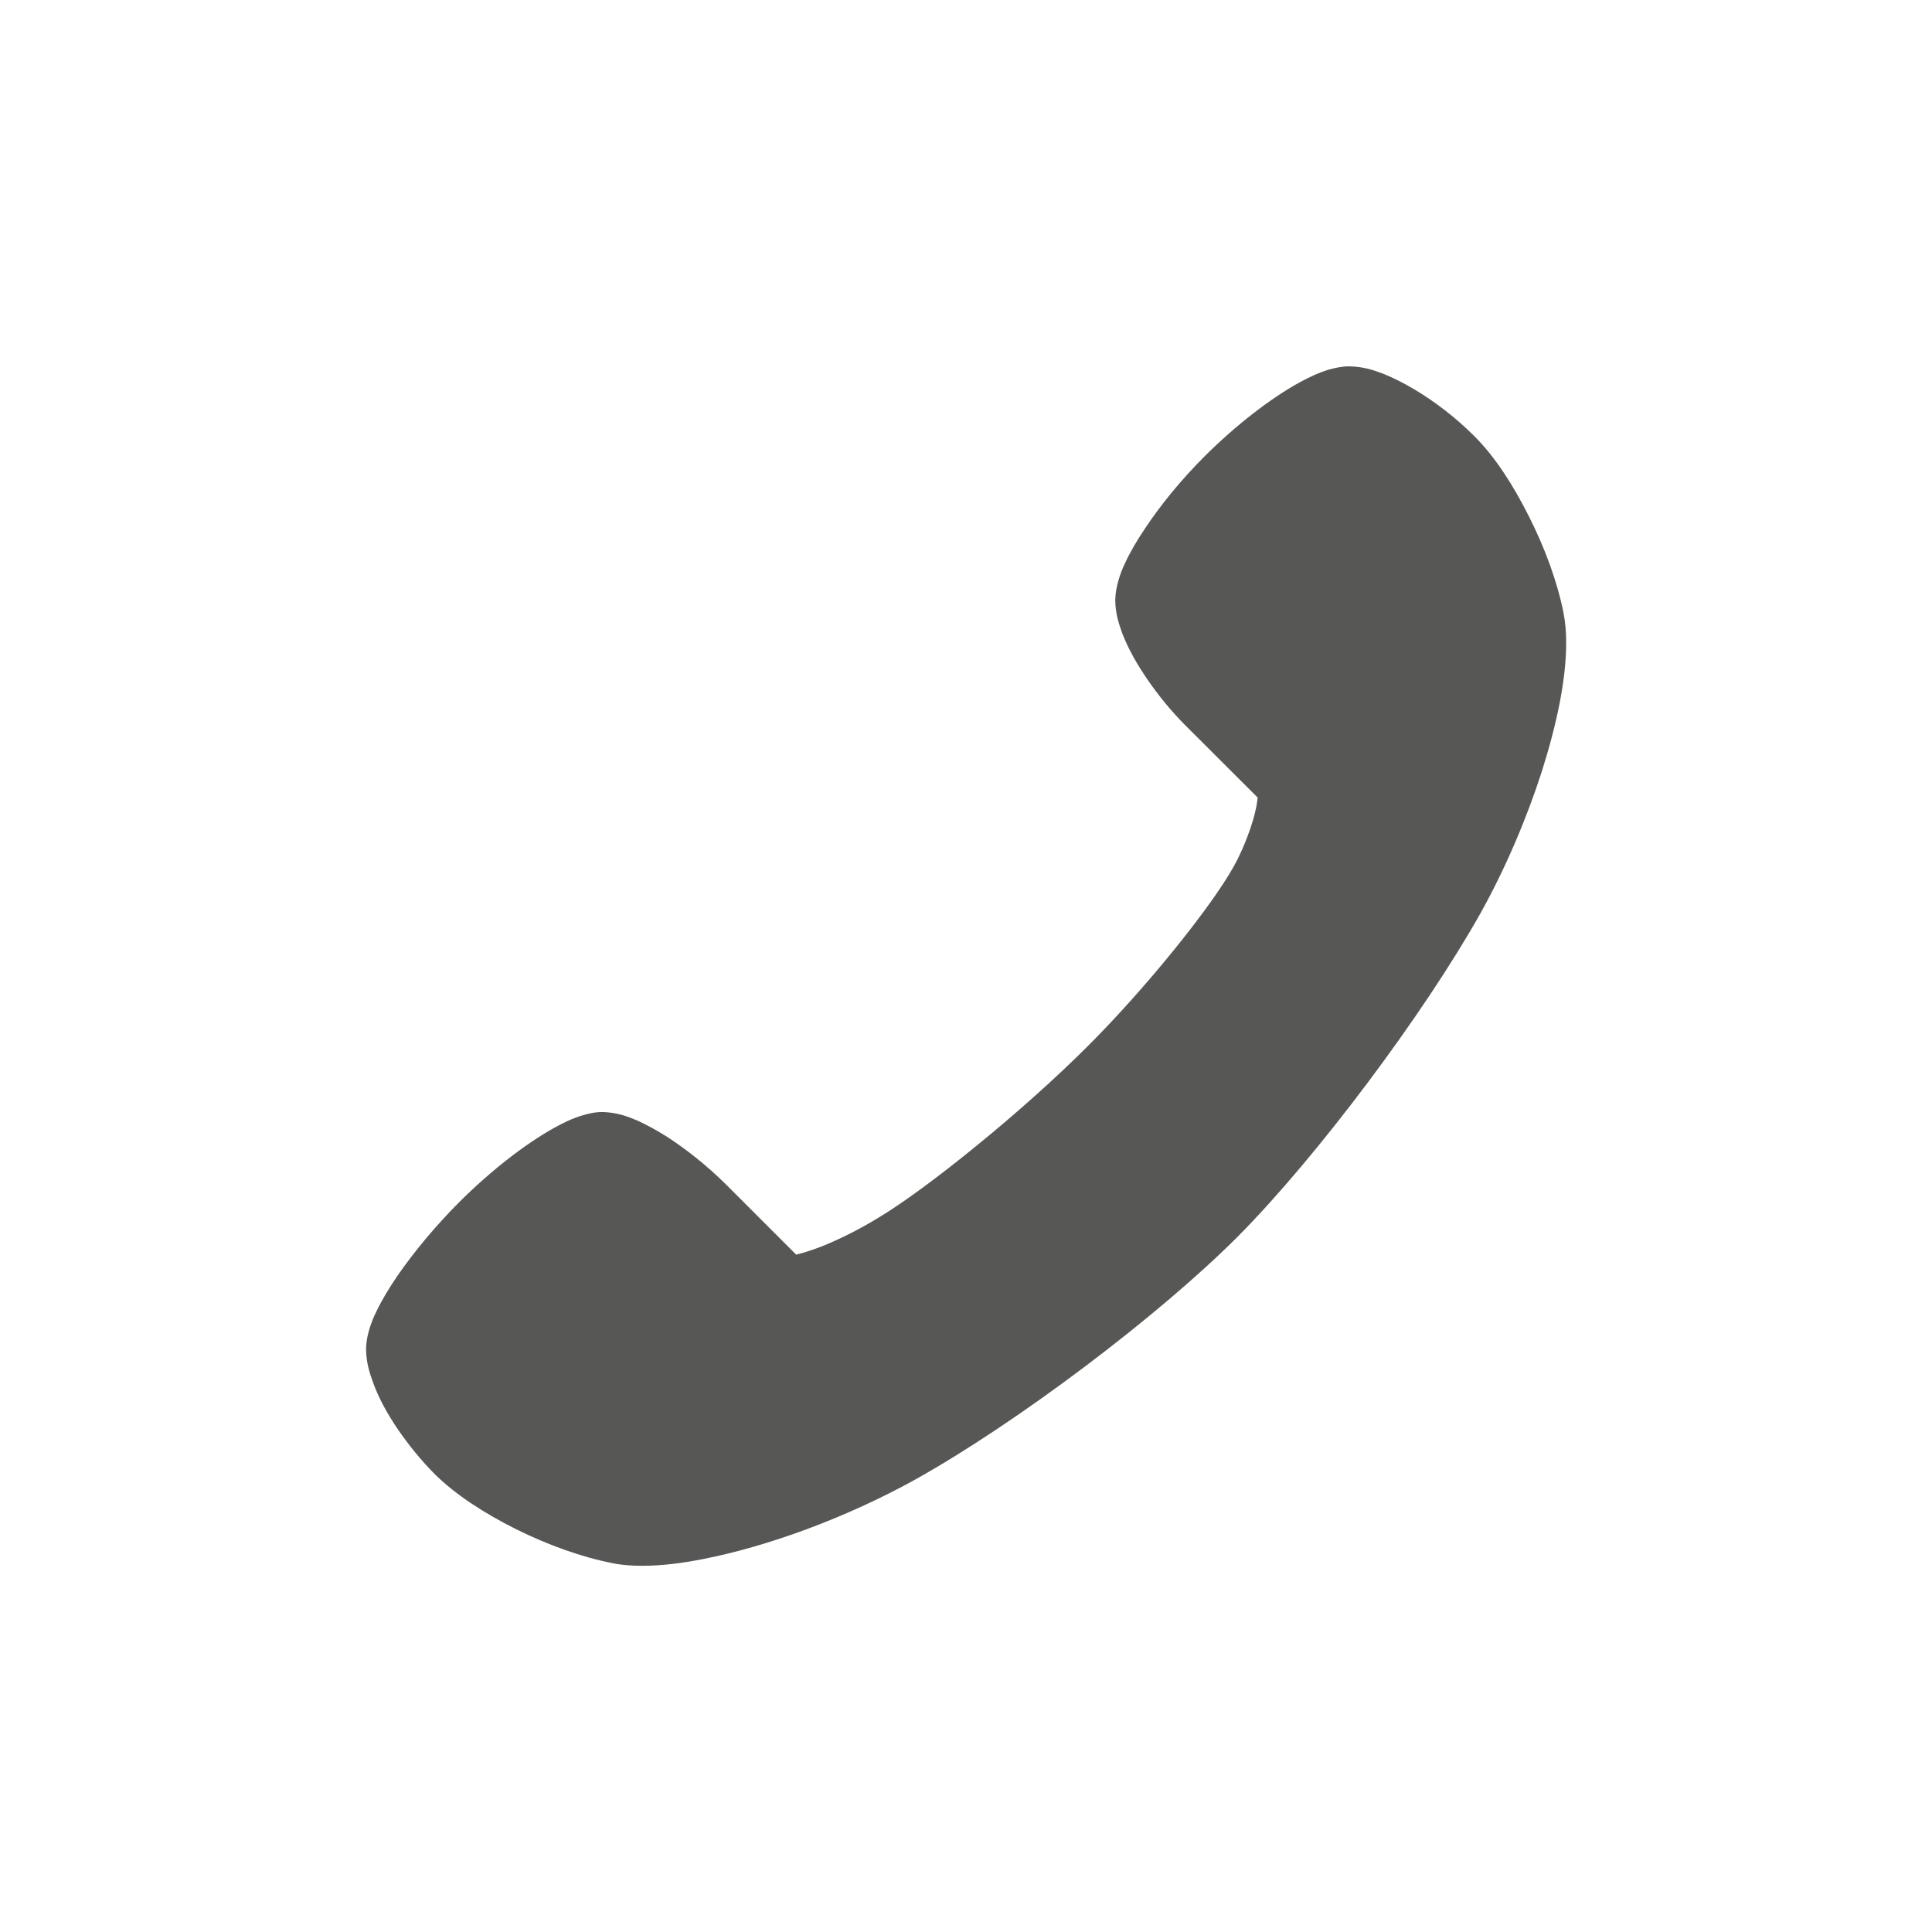 <?xml version="1.0" encoding="utf-8"?>
<!-- Generator: Adobe Illustrator 16.0.0, SVG Export Plug-In . SVG Version: 6.00 Build 0)  -->
<!DOCTYPE svg PUBLIC "-//W3C//DTD SVG 1.1//EN" "http://www.w3.org/Graphics/SVG/1.1/DTD/svg11.dtd">
<svg version="1.1" id="Layer_1" xmlns="http://www.w3.org/2000/svg" xmlns:xlink="http://www.w3.org/1999/xlink" x="0px" y="0px"
	 width="40px" height="40px" viewBox="0 0 40 40" enable-background="new 0 0 40 40" xml:space="preserve">
<path fill="#575756" d="M8.24,29.597c0.221,0.32,0.479,0.641,0.768,0.93l0,0c0.439,0.432,1.027,0.807,1.68,1.135
	c0.646,0.32,1.35,0.578,2.01,0.705l0,0c0.197,0.039,0.395,0.051,0.602,0.051c0.387,0,0.807-0.051,1.254-0.139
	c1.344-0.262,2.967-0.857,4.385-1.641c2.109-1.176,5.043-3.387,6.695-5.043c1.643-1.658,3.842-4.596,5.02-6.691
	c0.52-0.934,0.957-1.965,1.27-2.939c0.309-0.98,0.502-1.891,0.502-2.658c0-0.213-0.016-0.418-0.055-0.619
	c-0.131-0.654-0.389-1.35-0.715-1.994c-0.324-0.645-0.697-1.23-1.129-1.662l0,0c-0.387-0.387-0.826-0.723-1.256-0.977
	c-0.215-0.127-0.428-0.236-0.641-0.32c-0.215-0.082-0.424-0.146-0.693-0.15c-0.162,0-0.289,0.031-0.414,0.064
	c-0.211,0.063-0.408,0.154-0.617,0.268c-0.613,0.338-1.318,0.887-1.959,1.523c-0.486,0.486-0.92,1.014-1.246,1.51
	c-0.166,0.246-0.303,0.48-0.41,0.713c-0.055,0.115-0.1,0.23-0.135,0.355c-0.035,0.123-0.063,0.25-0.066,0.412
	c0.004,0.266,0.07,0.479,0.15,0.695c0.125,0.32,0.305,0.637,0.529,0.961c0.221,0.32,0.482,0.641,0.771,0.93
	c0.574,0.574,1.189,1.188,1.498,1.496c-0.008,0.105-0.039,0.279-0.098,0.475c-0.072,0.244-0.18,0.525-0.32,0.807l0,0
	c-0.084,0.17-0.242,0.434-0.451,0.734c-0.629,0.906-1.689,2.176-2.662,3.145c-0.648,0.648-1.475,1.385-2.27,2.033
	c-0.791,0.648-1.566,1.219-2.068,1.516l0,0c-0.412,0.252-0.828,0.453-1.168,0.588c-0.17,0.064-0.32,0.115-0.441,0.146
	c-0.025,0.008-0.053,0.012-0.076,0.02c-0.32-0.32-0.902-0.904-1.451-1.451c-0.381-0.379-0.807-0.719-1.215-0.984
	c-0.205-0.131-0.41-0.242-0.611-0.336c-0.203-0.088-0.396-0.158-0.654-0.178l0,0l-0.074-0.004c-0.162,0-0.289,0.031-0.408,0.066
	c-0.213,0.061-0.402,0.154-0.605,0.266c-0.607,0.34-1.305,0.885-1.949,1.525l0,0c-0.498,0.498-0.945,1.037-1.289,1.535
	c-0.17,0.25-0.316,0.49-0.428,0.723c-0.059,0.115-0.105,0.23-0.143,0.35c-0.039,0.123-0.07,0.252-0.078,0.41v-0.004v0.041
	c0.004,0.268,0.066,0.475,0.146,0.691C7.842,28.952,8.02,29.272,8.24,29.597L8.24,29.597z M16.66,26.155L16.66,26.155L16.66,26.155
	L16.66,26.155z"/>
</svg>
